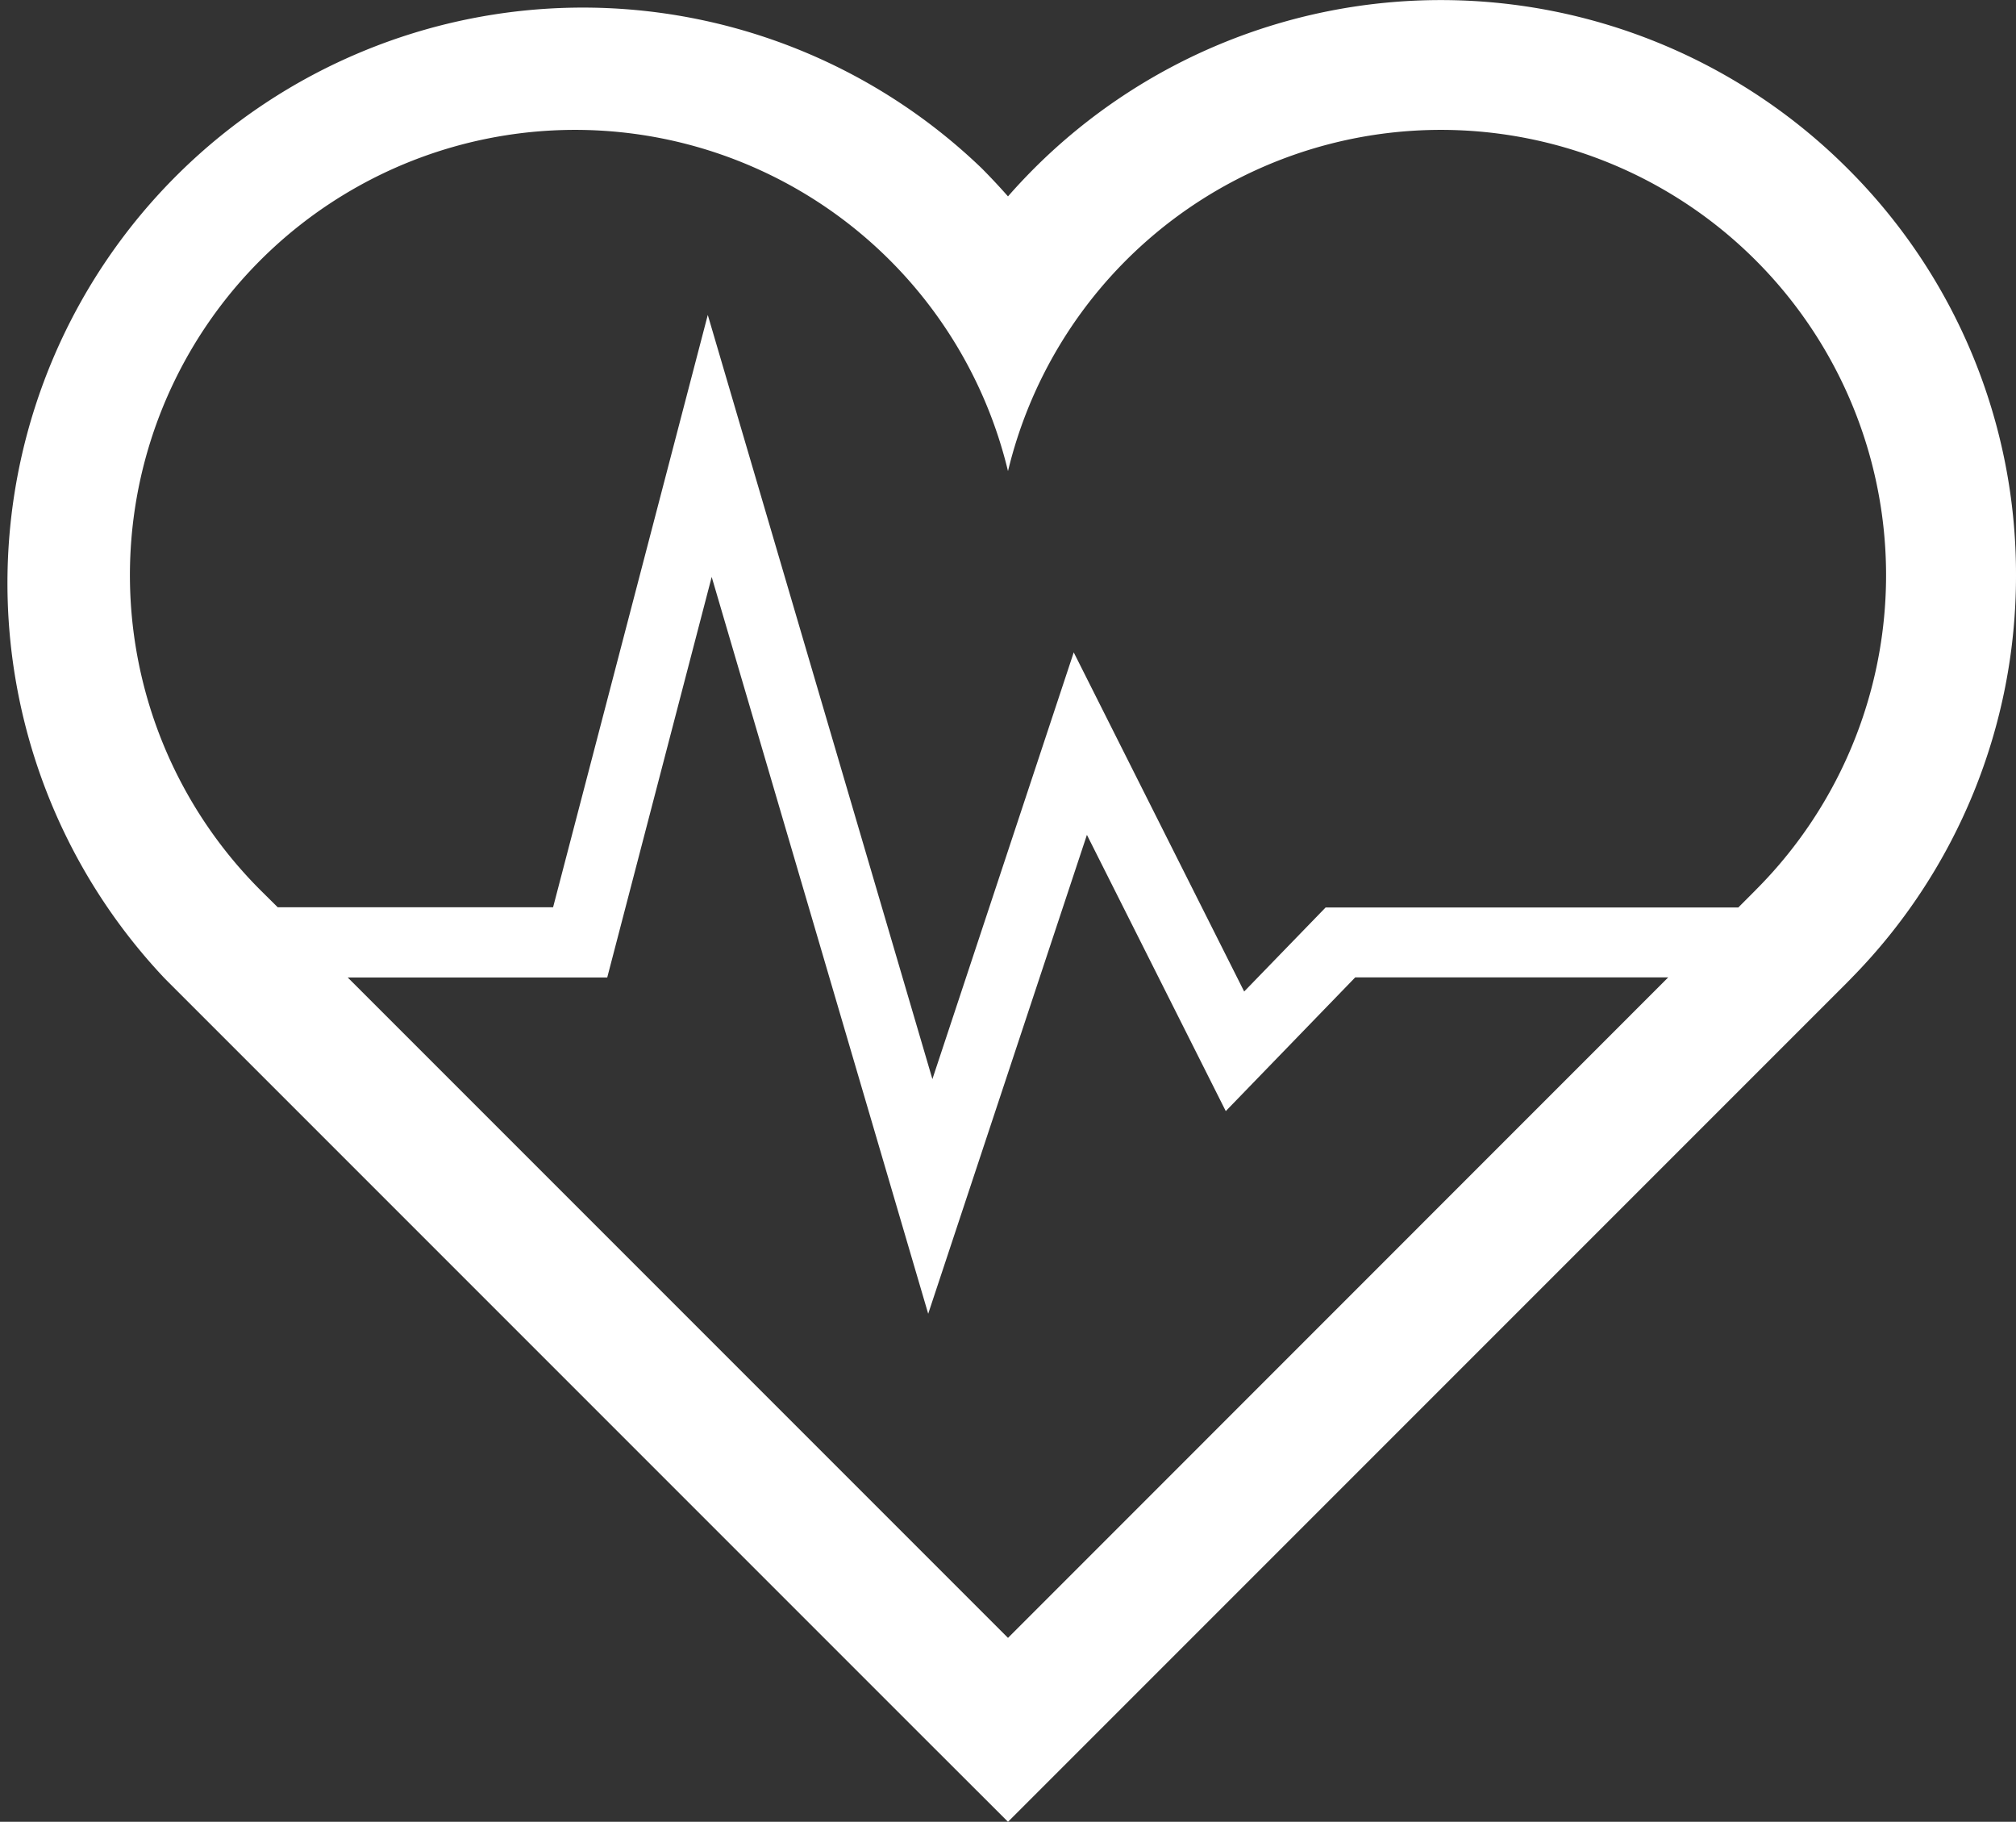 <svg id="ハートの心電図のアイコン素材_1" data-name="ハートの心電図のアイコン素材 1" xmlns="http://www.w3.org/2000/svg" width="48" height="43.368" viewBox="0 0 48 43.368">
  <rect x="0" y="0" width="48" height="43.368" fill="#333333" stroke="none"/>
  <path id="パス_15928" data-name="パス 15928" d="M43.989,28.714a13.7,13.7,0,0,0-19.368,0c-.214.215-.422.436-.621.664-.2-.227-.407-.448-.621-.664A13.7,13.7,0,0,0,3.9,47.972c.035.037.072.073.108.11l17.8,17.8L24,68.071,43.989,48.082c.035-.037.073-.073.107-.11A13.642,13.642,0,0,0,48,38.4,13.618,13.618,0,0,0,43.989,28.714ZM24,63.693,8.279,47.972h6.179l2.487-9.535L22.1,55.977l3.779-11.4,3.306,6.576,3.082-3.183h7.452Zm17.8-17.8-.412.413H31.562l-1.939,2-4.058-8.073L22.2,50.391,16.852,32.2l-3.683,14.1H6.612L6.2,45.892A10.6,10.6,0,1,1,24,35.918a10.6,10.6,0,1,1,17.8,9.974Z" transform="translate(0 -24.703)" fill="#fff"/>
</svg>

